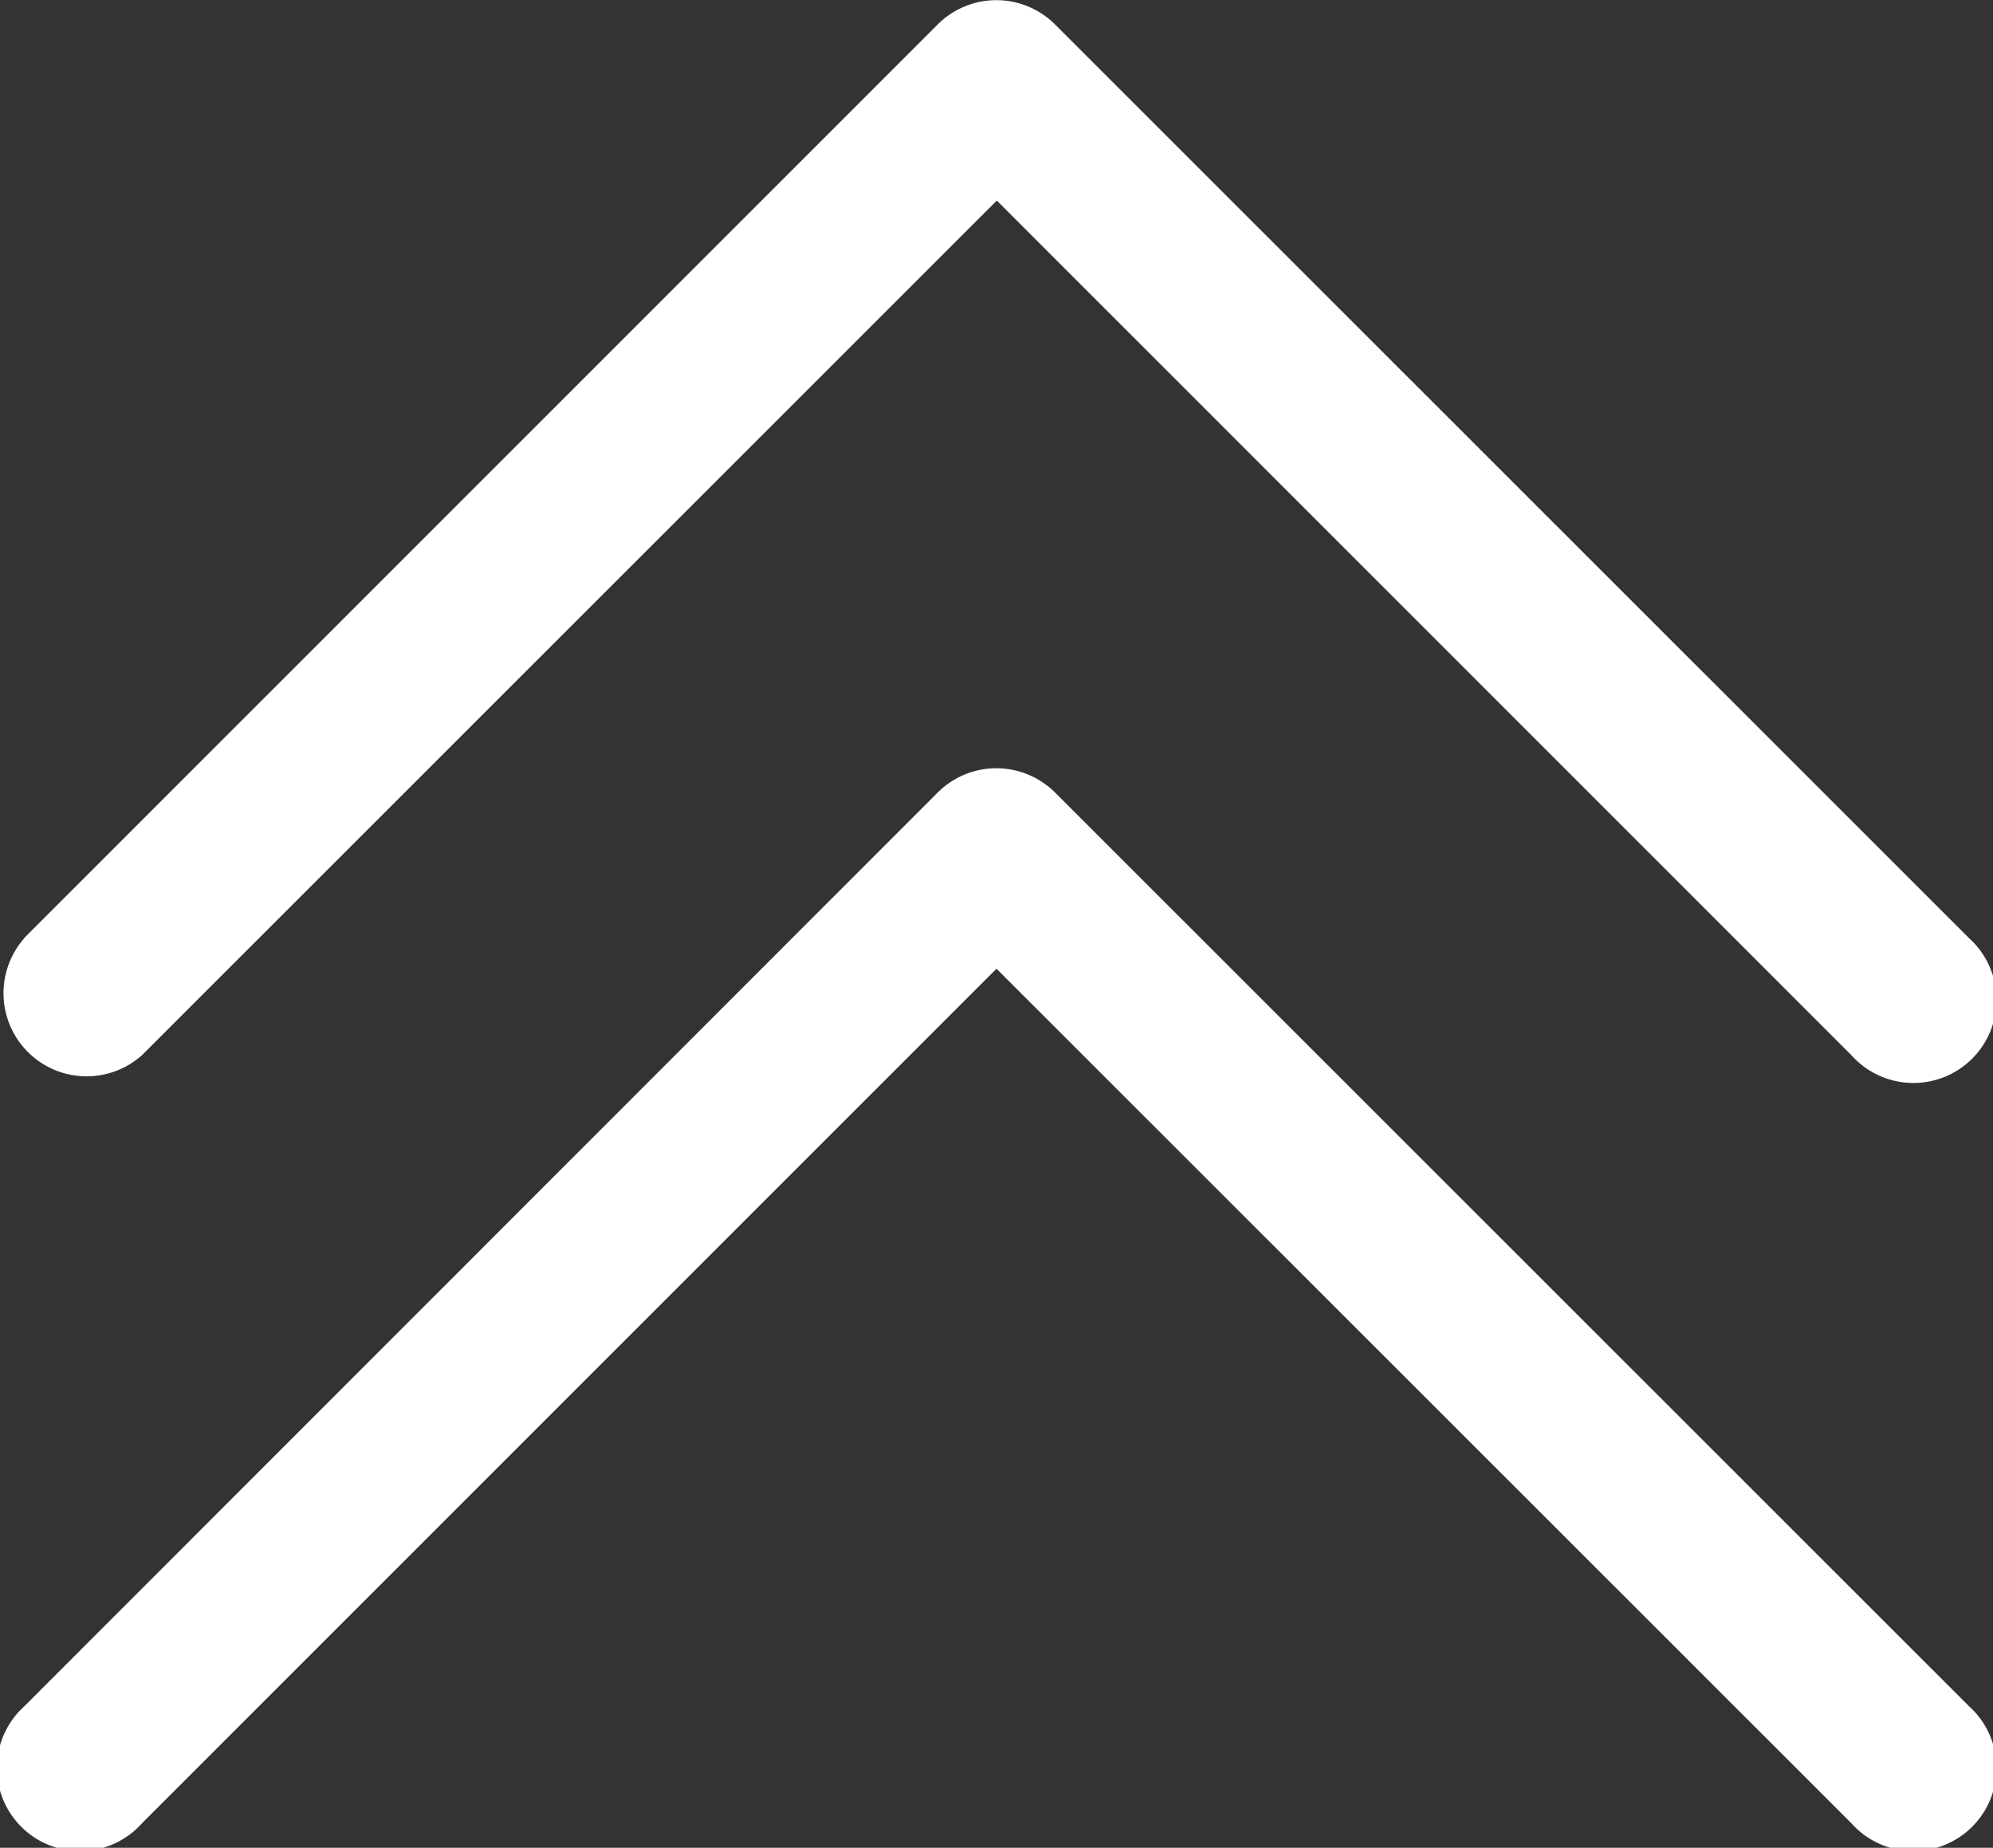 <svg id="arrow_1_" data-name="arrow (1)" xmlns="http://www.w3.org/2000/svg" width="30.508" height="28.284" viewBox="0 0 30.508 28.284">
  <rect x="0" y="0" width="30.508" height="28.284" fill="#333333" stroke="none"/>
  <path id="Pfad_34" data-name="Pfad 34" d="M4.369,28.482,18.351,14.5a1.271,1.271,0,0,1,1.8,0L34.138,28.482a1.272,1.272,0,1,1-1.8,1.792l-13.08-13.08L6.174,30.274a1.272,1.272,0,0,1-1.8-1.792Z" transform="translate(-3.999 -14.124)" fill="#fff"/>
  <path id="Pfad_35" data-name="Pfad 35" d="M18.351,5.25a1.271,1.271,0,0,1,1.8,0L34.138,19.232a1.272,1.272,0,1,1-1.8,1.792L19.253,7.945,6.174,21.024a1.272,1.272,0,1,1-1.8-1.792Z" transform="translate(-3.999 6.883)" fill="#fff"/>
</svg>
